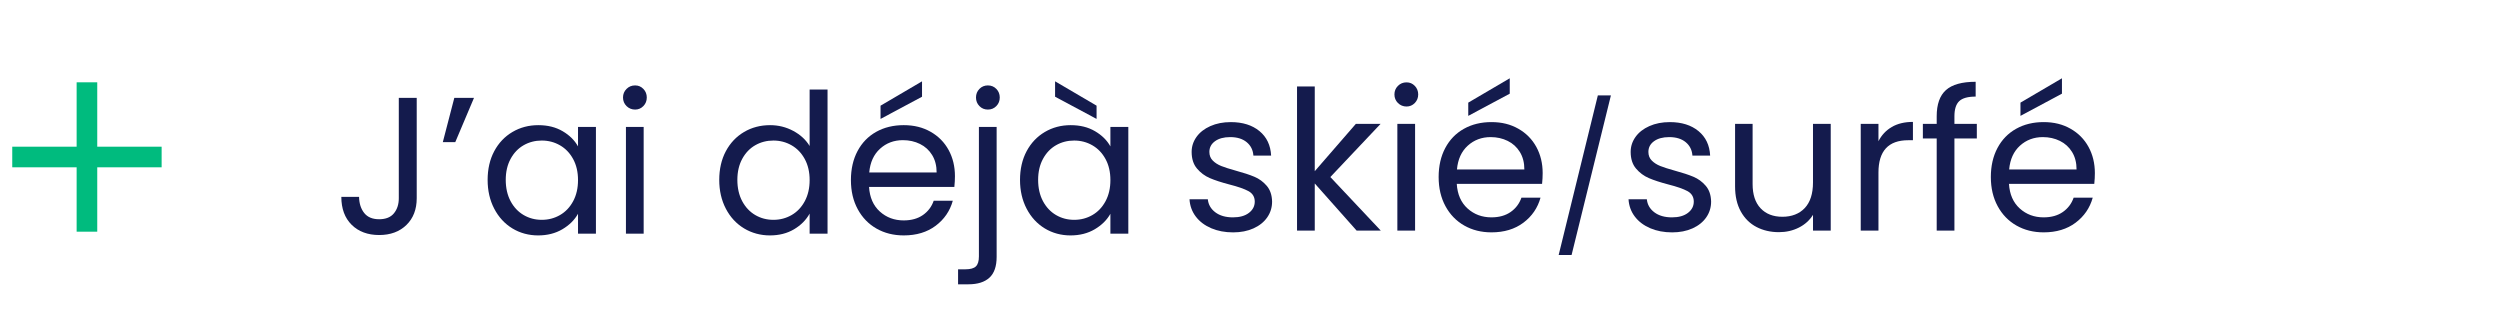 <?xml version="1.0" encoding="UTF-8"?>
<svg id="Calque_1" data-name="Calque 1" xmlns="http://www.w3.org/2000/svg" viewBox="0 0 4184 558">
  <g>
    <g>
      <path d="m697.42,163.82v167.9c0,18.7-5.76,33.64-17.28,44.83-11.52,11.2-26.73,16.79-45.64,16.79s-34.45-5.71-45.97-17.12c-11.52-11.41-17.28-27-17.28-46.78h29.67c.21,11.08,3.1,20.11,8.64,27.06,5.54,6.96,13.86,10.43,24.94,10.43s19.34-3.31,24.78-9.94c5.43-6.63,8.15-15.05,8.15-25.27v-167.9h29.99Z" style="fill: #141b4d; stroke-width: 0px;"/>
      <path d="m760.34,163.82h32.93l-31.3,74.01h-20.86l19.23-74.01Z" style="fill: #141b4d; stroke-width: 0px;"/>
      <path d="m827.18,252.98c7.39-13.8,17.55-24.5,30.48-32.11,12.93-7.61,27.33-11.41,43.2-11.41s29.23,3.37,40.75,10.11c11.52,6.74,20.1,15.22,25.76,25.43v-32.6h29.99v178.66h-29.99v-33.25c-5.87,10.43-14.62,19.07-26.24,25.92-11.63,6.85-25.16,10.27-40.59,10.27s-30.21-3.91-43.03-11.74c-12.83-7.82-22.93-18.8-30.32-32.93-7.39-14.13-11.08-30.21-11.08-48.25s3.69-34.28,11.08-48.09Zm132.04,13.2c-5.43-9.99-12.77-17.66-22.01-22.98-9.24-5.32-19.4-7.99-30.48-7.99s-21.19,2.61-30.32,7.82c-9.13,5.22-16.41,12.83-21.84,22.82-5.43,10-8.15,21.74-8.15,35.21s2.72,25.59,8.15,35.7c5.43,10.11,12.72,17.82,21.84,23.15,9.13,5.33,19.23,7.99,30.32,7.99s21.24-2.66,30.48-7.99c9.24-5.32,16.57-13.04,22.01-23.15,5.43-10.11,8.15-21.89,8.15-35.37s-2.72-25.21-8.15-35.21Z" style="fill: #141b4d; stroke-width: 0px;"/>
      <path d="m1048.54,177.51c-3.91-3.91-5.87-8.69-5.87-14.34s1.96-10.43,5.87-14.35,8.69-5.87,14.35-5.87,10.05,1.96,13.86,5.87c3.8,3.91,5.71,8.7,5.71,14.35s-1.91,10.43-5.71,14.34c-3.81,3.91-8.43,5.87-13.86,5.87s-10.43-1.96-14.35-5.87Zm28.69,34.88v178.66h-29.67v-178.66h29.67Z" style="fill: #141b4d; stroke-width: 0px;"/>
      <path d="m1214.81,252.98c7.39-13.8,17.55-24.5,30.48-32.11,12.93-7.61,27.44-11.41,43.52-11.41,13.91,0,26.84,3.21,38.8,9.62,11.95,6.41,21.08,14.83,27.38,25.27v-94.55h29.99v241.26h-29.99v-33.58c-5.87,10.65-14.56,19.4-26.08,26.24-11.52,6.85-25,10.27-40.43,10.27s-30.27-3.91-43.2-11.74c-12.93-7.82-23.1-18.8-30.48-32.93-7.39-14.13-11.08-30.21-11.08-48.25s3.69-34.28,11.08-48.09Zm132.04,13.2c-5.43-9.99-12.77-17.66-22.01-22.98-9.24-5.32-19.4-7.99-30.48-7.99s-21.19,2.61-30.32,7.82c-9.13,5.22-16.41,12.83-21.84,22.82-5.43,10-8.15,21.74-8.15,35.21s2.72,25.59,8.15,35.7c5.43,10.11,12.72,17.82,21.84,23.15,9.13,5.33,19.23,7.99,30.32,7.99s21.24-2.66,30.48-7.99c9.24-5.32,16.57-13.04,22.01-23.15,5.43-10.11,8.15-21.89,8.15-35.37s-2.72-25.21-8.15-35.21Z" style="fill: #141b4d; stroke-width: 0px;"/>
      <path d="m1597.23,312.81h-142.8c1.09,17.6,7.12,31.35,18.09,41.24,10.97,9.89,24.29,14.83,39.94,14.83,12.82,0,23.53-2.99,32.11-8.97,8.58-5.98,14.61-13.96,18.09-23.96h31.95c-4.78,17.17-14.35,31.14-28.69,41.89-14.35,10.76-32.17,16.14-53.47,16.14-16.95,0-32.11-3.8-45.48-11.41-13.37-7.61-23.86-18.42-31.46-32.44-7.61-14.02-11.41-30.26-11.41-48.74s3.69-34.67,11.08-48.58c7.39-13.91,17.77-24.61,31.14-32.11,13.37-7.5,28.74-11.25,46.13-11.25s31.95,3.7,44.99,11.08c13.04,7.39,23.09,17.55,30.16,30.48,7.06,12.93,10.6,27.55,10.6,43.85,0,5.65-.32,11.63-.98,17.93Zm-37.17-53.3c-5-8.15-11.79-14.35-20.38-18.58-8.59-4.24-18.09-6.36-28.53-6.36-15,0-27.77,4.78-38.31,14.35-10.55,9.57-16.58,22.82-18.09,39.77h112.8c0-11.3-2.5-21.03-7.5-29.18Zm-16.95-97.64l-69.44,37.17v-22.17l69.44-40.75v25.76Z" style="fill: #141b4d; stroke-width: 0px;"/>
      <path d="m1667.98,429.85c0,15.86-4.02,27.49-12.06,34.88-8.04,7.39-19.78,11.09-35.21,11.09h-17.28v-25.1h12.39c8.26,0,14.07-1.63,17.44-4.89,3.37-3.26,5.05-8.8,5.05-16.63v-216.8h29.67v217.46Zm-28.85-252.34c-3.81-3.91-5.71-8.69-5.71-14.34s1.9-10.43,5.71-14.35c3.8-3.91,8.53-5.87,14.18-5.87s10.38,1.96,14.18,5.87c3.8,3.91,5.71,8.7,5.71,14.35s-1.91,10.43-5.71,14.34c-3.81,3.91-8.53,5.87-14.18,5.87s-10.38-1.96-14.18-5.87Z" style="fill: #141b4d; stroke-width: 0px;"/>
      <path d="m1718.18,252.98c7.39-13.8,17.55-24.5,30.48-32.11,12.93-7.61,27.33-11.41,43.2-11.41s29.23,3.37,40.75,10.11c11.52,6.74,20.1,15.22,25.76,25.43v-32.6h29.99v178.66h-29.99v-33.25c-5.87,10.43-14.62,19.07-26.24,25.92-11.63,6.85-25.16,10.27-40.59,10.27s-30.21-3.91-43.03-11.74c-12.83-7.82-22.93-18.8-30.32-32.93-7.39-14.13-11.08-30.21-11.08-48.25s3.69-34.28,11.08-48.09Zm132.04,13.2c-5.43-9.99-12.77-17.66-22.01-22.98-9.24-5.32-19.4-7.99-30.48-7.99s-21.19,2.61-30.32,7.82c-9.13,5.22-16.41,12.83-21.84,22.82-5.43,10-8.15,21.74-8.15,35.21s2.72,25.59,8.15,35.7c5.43,10.11,12.72,17.82,21.84,23.15,9.13,5.33,19.23,7.99,30.32,7.99s21.24-2.66,30.48-7.99c9.24-5.32,16.57-13.04,22.01-23.15,5.43-10.11,8.15-21.89,8.15-35.37s-2.72-25.21-8.15-35.21Zm-15-89.33v22.17l-69.44-37.17v-25.76l69.44,40.75Z" style="fill: #141b4d; stroke-width: 0px;"/>
    </g>
    <path d="m2026.94,381.87c-10.87-4.67-19.45-11.19-25.76-19.56-6.31-8.36-9.78-17.98-10.43-28.85h30.65c.87,8.91,5.05,16.19,12.55,21.84,7.5,5.65,17.33,8.48,29.5,8.48,11.3,0,20.21-2.5,26.73-7.5,6.52-5,9.78-11.3,9.78-18.91s-3.48-13.64-10.43-17.44c-6.96-3.8-17.72-7.55-32.28-11.25-13.26-3.47-24.07-7.01-32.44-10.6-8.37-3.59-15.54-8.91-21.52-15.98-5.98-7.06-8.96-16.35-8.96-27.87,0-9.13,2.71-17.49,8.15-25.1,5.43-7.61,13.15-13.64,23.15-18.09,9.99-4.45,21.4-6.68,34.23-6.68,19.78,0,35.75,5,47.93,15,12.17,10,18.69,23.69,19.56,41.08h-29.67c-.65-9.34-4.4-16.84-11.25-22.5-6.85-5.65-16.03-8.48-27.55-8.48-10.65,0-19.13,2.28-25.43,6.85-6.31,4.56-9.45,10.54-9.45,17.93,0,5.87,1.9,10.71,5.71,14.51,3.8,3.81,8.58,6.85,14.34,9.13,5.76,2.28,13.74,4.84,23.96,7.66,12.82,3.48,23.25,6.9,31.3,10.27,8.04,3.37,14.94,8.43,20.7,15.16,5.76,6.74,8.75,15.54,8.96,26.41,0,9.78-2.72,18.58-8.15,26.41-5.44,7.82-13.1,13.97-22.99,18.42-9.89,4.45-21.25,6.68-34.07,6.68-13.69,0-25.97-2.34-36.84-7.01Z" style="fill: #141b4d; stroke-width: 0px;"/>
    <path d="m2270.47,385.95l-70.09-78.9v78.9h-29.67v-241.26h29.67v141.82l68.79-79.22h41.4l-84.11,89,84.44,89.66h-40.43Z" style="fill: #141b4d; stroke-width: 0px;"/>
    <path d="m2339.59,172.4c-3.91-3.91-5.87-8.69-5.87-14.34s1.96-10.43,5.87-14.35c3.91-3.91,8.69-5.87,14.35-5.87s10.05,1.96,13.86,5.87c3.8,3.91,5.71,8.7,5.71,14.35s-1.91,10.43-5.71,14.34c-3.81,3.91-8.43,5.87-13.86,5.87s-10.43-1.96-14.35-5.87Zm28.69,34.88v178.66h-29.67v-178.66h29.67Z" style="fill: #141b4d; stroke-width: 0px;"/>
    <path d="m2580.84,307.7h-142.8c1.09,17.6,7.12,31.35,18.09,41.24,10.97,9.89,24.29,14.83,39.94,14.83,12.82,0,23.53-2.99,32.11-8.97,8.58-5.98,14.61-13.96,18.09-23.96h31.95c-4.78,17.17-14.35,31.14-28.69,41.89-14.35,10.76-32.17,16.14-53.47,16.14-16.95,0-32.11-3.8-45.48-11.41-13.37-7.61-23.86-18.42-31.46-32.44-7.61-14.02-11.41-30.26-11.41-48.74s3.69-34.67,11.08-48.58c7.39-13.91,17.77-24.61,31.14-32.11,13.37-7.5,28.74-11.25,46.13-11.25s31.95,3.7,44.99,11.08c13.04,7.39,23.09,17.55,30.16,30.48,7.06,12.93,10.6,27.55,10.6,43.85,0,5.65-.32,11.63-.98,17.93Zm-37.17-53.3c-5-8.15-11.79-14.35-20.38-18.58-8.59-4.24-18.09-6.36-28.53-6.36-15,0-27.77,4.78-38.31,14.35-10.55,9.57-16.58,22.82-18.09,39.77h112.8c0-11.3-2.5-21.03-7.5-29.18Zm-16.95-97.64l-69.44,37.17v-22.17l69.44-40.75v25.76Z" style="fill: #141b4d; stroke-width: 0px;"/>
    <path d="m2696.01,159.66l-65.82,267.13h-21.62l65.58-267.13h21.86Z" style="fill: #141b4d; stroke-width: 0px;"/>
    <path d="m2761.69,381.87c-10.87-4.67-19.45-11.19-25.76-19.56-6.31-8.36-9.78-17.98-10.43-28.85h30.65c.87,8.91,5.05,16.19,12.55,21.84,7.5,5.65,17.33,8.48,29.5,8.48,11.3,0,20.21-2.5,26.73-7.5,6.52-5,9.78-11.3,9.78-18.91s-3.48-13.64-10.43-17.44c-6.96-3.8-17.72-7.55-32.28-11.25-13.26-3.47-24.07-7.01-32.44-10.6-8.37-3.59-15.54-8.91-21.52-15.98-5.98-7.06-8.96-16.35-8.96-27.87,0-9.13,2.71-17.49,8.15-25.1,5.43-7.61,13.15-13.64,23.15-18.09,9.99-4.45,21.4-6.68,34.23-6.68,19.78,0,35.75,5,47.93,15,12.17,10,18.69,23.69,19.56,41.08h-29.67c-.65-9.34-4.4-16.84-11.25-22.5-6.85-5.65-16.03-8.48-27.55-8.48-10.65,0-19.13,2.28-25.43,6.85-6.31,4.56-9.45,10.54-9.45,17.93,0,5.87,1.9,10.71,5.71,14.51,3.8,3.81,8.58,6.85,14.34,9.13,5.76,2.28,13.74,4.84,23.96,7.66,12.82,3.48,23.25,6.9,31.3,10.27,8.04,3.37,14.94,8.43,20.7,15.16,5.76,6.74,8.75,15.54,8.96,26.41,0,9.78-2.72,18.58-8.15,26.41-5.44,7.82-13.1,13.97-22.99,18.42-9.89,4.45-21.25,6.68-34.07,6.68-13.69,0-25.97-2.34-36.84-7.01Z" style="fill: #141b4d; stroke-width: 0px;"/>
    <path d="m3063.91,207.29v178.66h-29.67v-26.41c-5.65,9.13-13.53,16.25-23.64,21.35-10.11,5.1-21.25,7.66-33.42,7.66-13.91,0-26.41-2.88-37.49-8.64-11.09-5.76-19.84-14.4-26.25-25.92-6.41-11.52-9.62-25.54-9.62-42.06v-104.65h29.34v100.74c0,17.61,4.45,31.14,13.37,40.59,8.91,9.45,21.08,14.18,36.51,14.18s28.36-4.89,37.49-14.67c9.13-9.78,13.69-24.01,13.69-42.71v-98.13h29.67Z" style="fill: #141b4d; stroke-width: 0px;"/>
    <path d="m3166.12,212.51c9.67-5.65,21.46-8.48,35.37-8.48v30.65h-7.82c-33.25,0-49.88,18.04-49.88,54.12v97.15h-29.67v-178.66h29.67v29.02c5.22-10.21,12.66-18.15,22.33-23.8Z" style="fill: #141b4d; stroke-width: 0px;"/>
    <path d="m3308.42,231.74h-37.49v154.21h-29.67v-154.21h-23.15v-24.45h23.15v-12.71c0-19.99,5.16-34.61,15.49-43.85,10.32-9.24,26.9-13.86,49.72-13.86v24.78c-13.04,0-22.23,2.56-27.55,7.66-5.33,5.11-7.99,13.53-7.99,25.27v12.71h37.49v24.45Z" style="fill: #141b4d; stroke-width: 0px;"/>
    <path d="m3505.01,307.7h-142.8c1.09,17.6,7.12,31.35,18.09,41.24,10.97,9.89,24.29,14.83,39.94,14.83,12.82,0,23.53-2.99,32.11-8.97,8.58-5.98,14.61-13.96,18.09-23.96h31.95c-4.78,17.17-14.35,31.14-28.69,41.89-14.35,10.76-32.17,16.14-53.47,16.14-16.95,0-32.11-3.8-45.48-11.41-13.37-7.61-23.86-18.42-31.46-32.44-7.61-14.02-11.41-30.26-11.41-48.74s3.69-34.67,11.08-48.58c7.39-13.91,17.77-24.61,31.14-32.11,13.37-7.5,28.74-11.25,46.13-11.25s31.95,3.7,44.99,11.08c13.04,7.39,23.09,17.55,30.16,30.48,7.06,12.93,10.6,27.55,10.6,43.85,0,5.65-.32,11.63-.98,17.93Zm-37.17-53.3c-5-8.15-11.79-14.35-20.38-18.58-8.59-4.24-18.09-6.36-28.53-6.36-15,0-27.77,4.78-38.31,14.35-10.55,9.57-16.58,22.82-18.09,39.77h112.8c0-11.3-2.5-21.03-7.5-29.18Zm-16.95-97.64l-69.44,37.17v-22.17l69.44-40.75v25.76Z" style="fill: #141b4d; stroke-width: 0px;"/>
  </g>
  <rect x="128.25" y="137.75" width="34.5" height="250" transform="translate(408.25 117.25) rotate(90)" style="fill: #00bb7e; stroke-width: 0px;"/>
  <rect x="128.25" y="137.75" width="34.5" height="250" transform="translate(291 525.5) rotate(180)" style="fill: #00bb7e; stroke-width: 0px;"/>
</svg>